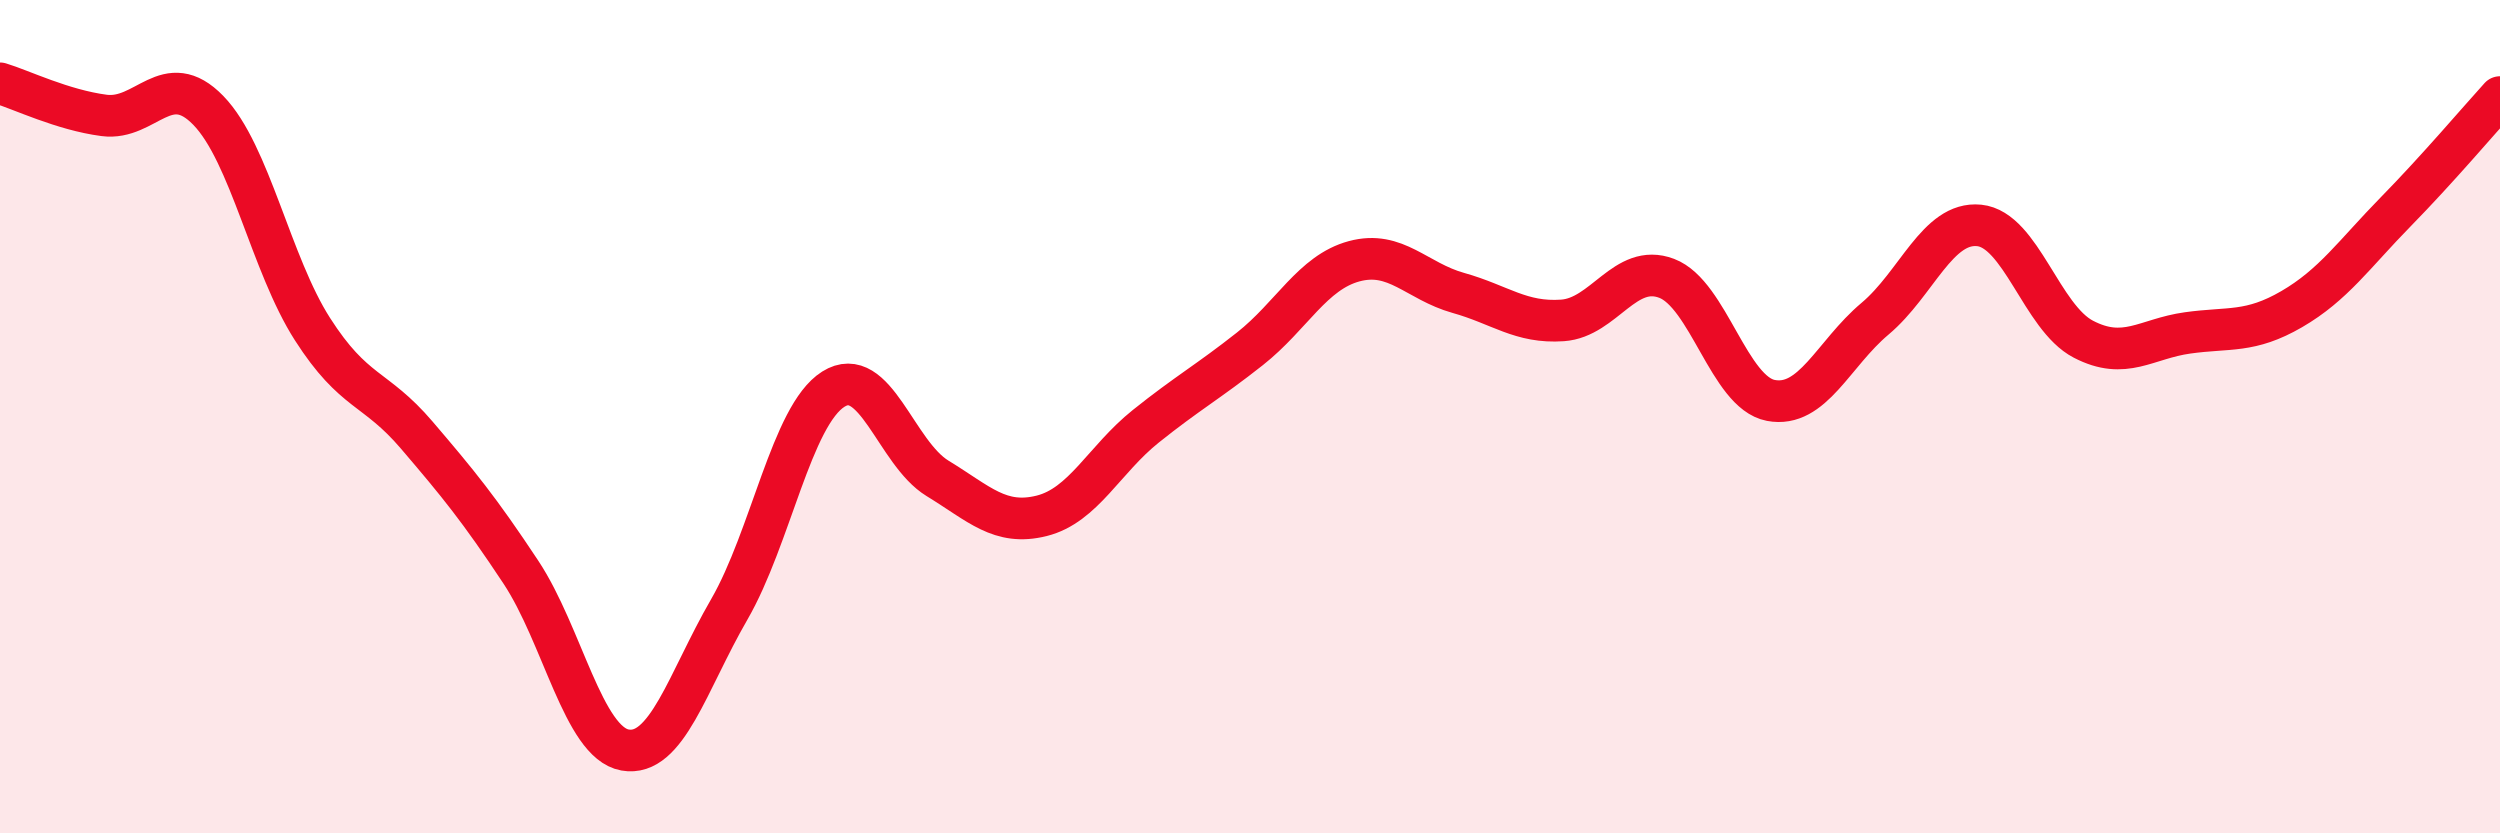 
    <svg width="60" height="20" viewBox="0 0 60 20" xmlns="http://www.w3.org/2000/svg">
      <path
        d="M 0,2 C 0.5,2.15 1.5,2.64 2.5,2.77 C 3.5,2.9 4,1.62 5,2.65 C 6,3.68 6.5,6.34 7.5,7.9 C 8.5,9.46 9,9.27 10,10.44 C 11,11.61 11.5,12.22 12.5,13.73 C 13.5,15.24 14,17.82 15,18 C 16,18.18 16.5,16.36 17.5,14.63 C 18.5,12.9 19,9.97 20,9.34 C 21,8.71 21.5,10.87 22.5,11.48 C 23.5,12.09 24,12.63 25,12.38 C 26,12.13 26.5,11.03 27.5,10.23 C 28.5,9.43 29,9.16 30,8.37 C 31,7.58 31.5,6.54 32.5,6.27 C 33.5,6 34,6.75 35,7.03 C 36,7.31 36.5,7.76 37.5,7.69 C 38.5,7.62 39,6.3 40,6.68 C 41,7.06 41.5,9.42 42.5,9.61 C 43.5,9.8 44,8.49 45,7.65 C 46,6.81 46.5,5.31 47.5,5.41 C 48.5,5.51 49,7.62 50,8.14 C 51,8.66 51.5,8.13 52.5,7.99 C 53.5,7.85 54,8 55,7.42 C 56,6.84 56.5,6.1 57.5,5.08 C 58.5,4.06 59.5,2.88 60,2.33L60 20L0 20Z"
        fill="#EB0A25"
        opacity="0.1"
        stroke-linecap="round"
        stroke-linejoin="round"
      />
      <path
        d="M 0,2 C 0.5,2.15 1.5,2.64 2.5,2.77 C 3.5,2.9 4,1.62 5,2.65 C 6,3.68 6.5,6.34 7.5,7.9 C 8.5,9.46 9,9.27 10,10.44 C 11,11.61 11.5,12.22 12.5,13.73 C 13.5,15.24 14,17.82 15,18 C 16,18.18 16.5,16.36 17.5,14.63 C 18.5,12.9 19,9.97 20,9.34 C 21,8.71 21.5,10.87 22.5,11.48 C 23.5,12.09 24,12.63 25,12.38 C 26,12.13 26.5,11.03 27.5,10.23 C 28.5,9.43 29,9.16 30,8.37 C 31,7.58 31.5,6.54 32.5,6.27 C 33.5,6 34,6.75 35,7.03 C 36,7.31 36.5,7.76 37.5,7.69 C 38.5,7.62 39,6.3 40,6.68 C 41,7.06 41.5,9.42 42.5,9.61 C 43.5,9.8 44,8.49 45,7.65 C 46,6.81 46.5,5.31 47.5,5.41 C 48.5,5.51 49,7.62 50,8.14 C 51,8.66 51.5,8.13 52.5,7.99 C 53.5,7.85 54,8 55,7.42 C 56,6.84 56.5,6.1 57.5,5.08 C 58.5,4.06 59.5,2.88 60,2.33"
        stroke="#EB0A25"
        stroke-width="1"
        fill="none"
        stroke-linecap="round"
        stroke-linejoin="round"
      />
    </svg>
  